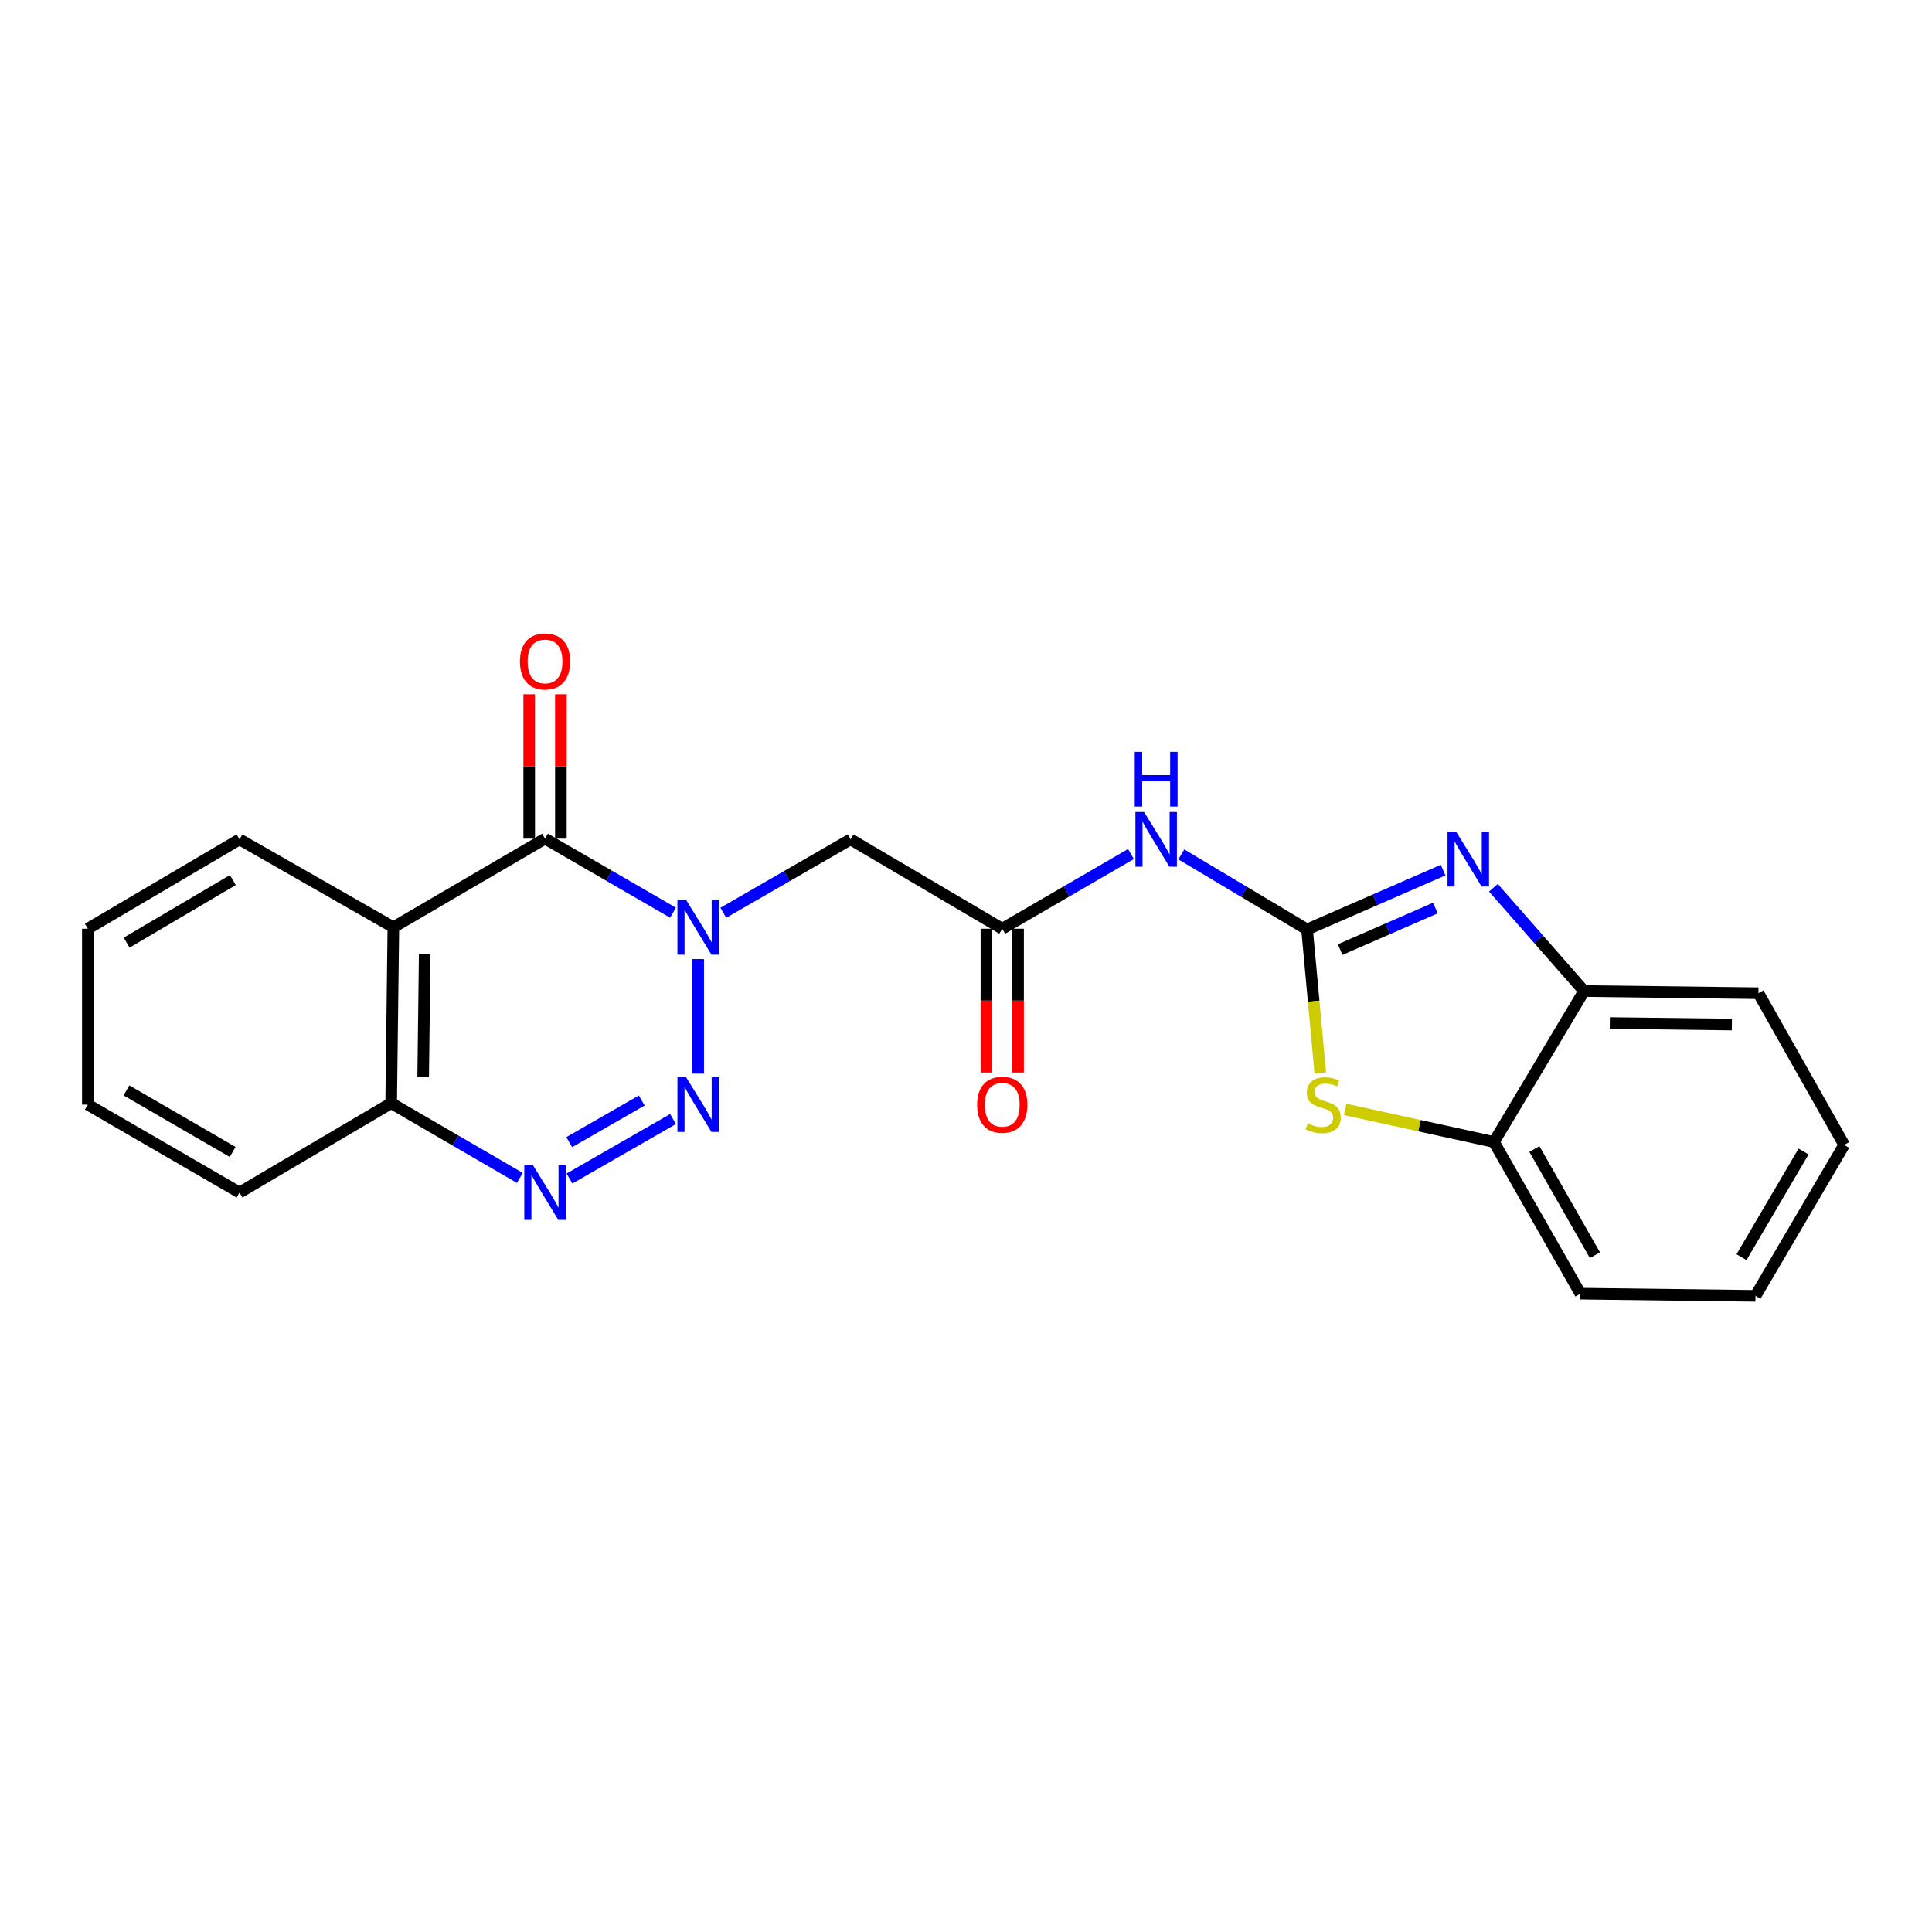 <?xml version='1.0' encoding='iso-8859-1'?>
<svg version='1.1' baseProfile='full'
              xmlns='http://www.w3.org/2000/svg'
                      xmlns:rdkit='http://www.rdkit.org/xml'
                      xmlns:xlink='http://www.w3.org/1999/xlink'
                  xml:space='preserve'
width='1000px' height='1000px' viewBox='0 0 1000 1000'>
<!-- END OF HEADER -->
<rect style='opacity:1.0;fill:#FFFFFF;stroke:none' width='1000' height='1000' x='0' y='0'> </rect>
<path class='bond-0' d='M 361.379,496.414 L 361.379,555.696' style='fill:none;fill-rule:evenodd;stroke:#0000FF;stroke-width:6px;stroke-linecap:butt;stroke-linejoin:miter;stroke-opacity:1' />
<path class='bond-2' d='M 348.349,472.419 L 315.231,453.251' style='fill:none;fill-rule:evenodd;stroke:#0000FF;stroke-width:6px;stroke-linecap:butt;stroke-linejoin:miter;stroke-opacity:1' />
<path class='bond-2' d='M 315.231,453.251 L 282.113,434.083' style='fill:none;fill-rule:evenodd;stroke:#000000;stroke-width:6px;stroke-linecap:butt;stroke-linejoin:miter;stroke-opacity:1' />
<path class='bond-8' d='M 374.395,472.452 L 407.324,453.459' style='fill:none;fill-rule:evenodd;stroke:#0000FF;stroke-width:6px;stroke-linecap:butt;stroke-linejoin:miter;stroke-opacity:1' />
<path class='bond-8' d='M 407.324,453.459 L 440.253,434.466' style='fill:none;fill-rule:evenodd;stroke:#000000;stroke-width:6px;stroke-linecap:butt;stroke-linejoin:miter;stroke-opacity:1' />
<path class='bond-4' d='M 348.353,579.22 L 294.763,609.996' style='fill:none;fill-rule:evenodd;stroke:#0000FF;stroke-width:6px;stroke-linecap:butt;stroke-linejoin:miter;stroke-opacity:1' />
<path class='bond-4' d='M 332.15,569.62 L 294.637,591.163' style='fill:none;fill-rule:evenodd;stroke:#0000FF;stroke-width:6px;stroke-linecap:butt;stroke-linejoin:miter;stroke-opacity:1' />
<path class='bond-1' d='M 676.537,481.098 L 643.99,461.667' style='fill:none;fill-rule:evenodd;stroke:#000000;stroke-width:6px;stroke-linecap:butt;stroke-linejoin:miter;stroke-opacity:1' />
<path class='bond-1' d='M 643.99,461.667 L 611.443,442.236' style='fill:none;fill-rule:evenodd;stroke:#0000FF;stroke-width:6px;stroke-linecap:butt;stroke-linejoin:miter;stroke-opacity:1' />
<path class='bond-3' d='M 676.537,481.098 L 711.748,465.736' style='fill:none;fill-rule:evenodd;stroke:#000000;stroke-width:6px;stroke-linecap:butt;stroke-linejoin:miter;stroke-opacity:1' />
<path class='bond-3' d='M 711.748,465.736 L 746.959,450.373' style='fill:none;fill-rule:evenodd;stroke:#0000FF;stroke-width:6px;stroke-linecap:butt;stroke-linejoin:miter;stroke-opacity:1' />
<path class='bond-3' d='M 693.657,491.516 L 718.304,480.762' style='fill:none;fill-rule:evenodd;stroke:#000000;stroke-width:6px;stroke-linecap:butt;stroke-linejoin:miter;stroke-opacity:1' />
<path class='bond-3' d='M 718.304,480.762 L 742.951,470.008' style='fill:none;fill-rule:evenodd;stroke:#0000FF;stroke-width:6px;stroke-linecap:butt;stroke-linejoin:miter;stroke-opacity:1' />
<path class='bond-6' d='M 676.537,481.098 L 679.958,518.221' style='fill:none;fill-rule:evenodd;stroke:#000000;stroke-width:6px;stroke-linecap:butt;stroke-linejoin:miter;stroke-opacity:1' />
<path class='bond-6' d='M 679.958,518.221 L 683.379,555.344' style='fill:none;fill-rule:evenodd;stroke:#CCCC00;stroke-width:6px;stroke-linecap:butt;stroke-linejoin:miter;stroke-opacity:1' />
<path class='bond-5' d='M 282.113,434.083 L 203.603,479.96' style='fill:none;fill-rule:evenodd;stroke:#000000;stroke-width:6px;stroke-linecap:butt;stroke-linejoin:miter;stroke-opacity:1' />
<path class='bond-13' d='M 290.31,434.083 L 290.31,396.712' style='fill:none;fill-rule:evenodd;stroke:#000000;stroke-width:6px;stroke-linecap:butt;stroke-linejoin:miter;stroke-opacity:1' />
<path class='bond-13' d='M 290.31,396.712 L 290.31,359.34' style='fill:none;fill-rule:evenodd;stroke:#FF0000;stroke-width:6px;stroke-linecap:butt;stroke-linejoin:miter;stroke-opacity:1' />
<path class='bond-13' d='M 273.916,434.083 L 273.916,396.712' style='fill:none;fill-rule:evenodd;stroke:#000000;stroke-width:6px;stroke-linecap:butt;stroke-linejoin:miter;stroke-opacity:1' />
<path class='bond-13' d='M 273.916,396.712 L 273.916,359.34' style='fill:none;fill-rule:evenodd;stroke:#FF0000;stroke-width:6px;stroke-linecap:butt;stroke-linejoin:miter;stroke-opacity:1' />
<path class='bond-10' d='M 772.985,459.514 L 796.445,486.236' style='fill:none;fill-rule:evenodd;stroke:#0000FF;stroke-width:6px;stroke-linecap:butt;stroke-linejoin:miter;stroke-opacity:1' />
<path class='bond-10' d='M 796.445,486.236 L 819.904,512.957' style='fill:none;fill-rule:evenodd;stroke:#000000;stroke-width:6px;stroke-linecap:butt;stroke-linejoin:miter;stroke-opacity:1' />
<path class='bond-23' d='M 269.07,609.682 L 235.767,590.333' style='fill:none;fill-rule:evenodd;stroke:#0000FF;stroke-width:6px;stroke-linecap:butt;stroke-linejoin:miter;stroke-opacity:1' />
<path class='bond-23' d='M 235.767,590.333 L 202.465,570.984' style='fill:none;fill-rule:evenodd;stroke:#000000;stroke-width:6px;stroke-linecap:butt;stroke-linejoin:miter;stroke-opacity:1' />
<path class='bond-11' d='M 203.603,479.96 L 202.465,570.984' style='fill:none;fill-rule:evenodd;stroke:#000000;stroke-width:6px;stroke-linecap:butt;stroke-linejoin:miter;stroke-opacity:1' />
<path class='bond-11' d='M 219.825,493.818 L 219.028,557.535' style='fill:none;fill-rule:evenodd;stroke:#000000;stroke-width:6px;stroke-linecap:butt;stroke-linejoin:miter;stroke-opacity:1' />
<path class='bond-15' d='M 203.603,479.96 L 123.973,434.466' style='fill:none;fill-rule:evenodd;stroke:#000000;stroke-width:6px;stroke-linecap:butt;stroke-linejoin:miter;stroke-opacity:1' />
<path class='bond-12' d='M 696.231,574.223 L 734.738,582.654' style='fill:none;fill-rule:evenodd;stroke:#CCCC00;stroke-width:6px;stroke-linecap:butt;stroke-linejoin:miter;stroke-opacity:1' />
<path class='bond-12' d='M 734.738,582.654 L 773.245,591.085' style='fill:none;fill-rule:evenodd;stroke:#000000;stroke-width:6px;stroke-linecap:butt;stroke-linejoin:miter;stroke-opacity:1' />
<path class='bond-7' d='M 585.386,442.038 L 552.074,461.377' style='fill:none;fill-rule:evenodd;stroke:#0000FF;stroke-width:6px;stroke-linecap:butt;stroke-linejoin:miter;stroke-opacity:1' />
<path class='bond-7' d='M 552.074,461.377 L 518.762,480.716' style='fill:none;fill-rule:evenodd;stroke:#000000;stroke-width:6px;stroke-linecap:butt;stroke-linejoin:miter;stroke-opacity:1' />
<path class='bond-9' d='M 440.253,434.466 L 518.762,480.716' style='fill:none;fill-rule:evenodd;stroke:#000000;stroke-width:6px;stroke-linecap:butt;stroke-linejoin:miter;stroke-opacity:1' />
<path class='bond-14' d='M 510.565,480.716 L 510.565,517.93' style='fill:none;fill-rule:evenodd;stroke:#000000;stroke-width:6px;stroke-linecap:butt;stroke-linejoin:miter;stroke-opacity:1' />
<path class='bond-14' d='M 510.565,517.93 L 510.565,555.144' style='fill:none;fill-rule:evenodd;stroke:#FF0000;stroke-width:6px;stroke-linecap:butt;stroke-linejoin:miter;stroke-opacity:1' />
<path class='bond-14' d='M 526.959,480.716 L 526.959,517.93' style='fill:none;fill-rule:evenodd;stroke:#000000;stroke-width:6px;stroke-linecap:butt;stroke-linejoin:miter;stroke-opacity:1' />
<path class='bond-14' d='M 526.959,517.93 L 526.959,555.144' style='fill:none;fill-rule:evenodd;stroke:#FF0000;stroke-width:6px;stroke-linecap:butt;stroke-linejoin:miter;stroke-opacity:1' />
<path class='bond-16' d='M 819.904,512.957 L 910.163,514.078' style='fill:none;fill-rule:evenodd;stroke:#000000;stroke-width:6px;stroke-linecap:butt;stroke-linejoin:miter;stroke-opacity:1' />
<path class='bond-16' d='M 833.239,529.518 L 896.421,530.303' style='fill:none;fill-rule:evenodd;stroke:#000000;stroke-width:6px;stroke-linecap:butt;stroke-linejoin:miter;stroke-opacity:1' />
<path class='bond-25' d='M 819.904,512.957 L 773.245,591.085' style='fill:none;fill-rule:evenodd;stroke:#000000;stroke-width:6px;stroke-linecap:butt;stroke-linejoin:miter;stroke-opacity:1' />
<path class='bond-18' d='M 202.465,570.984 L 123.973,617.261' style='fill:none;fill-rule:evenodd;stroke:#000000;stroke-width:6px;stroke-linecap:butt;stroke-linejoin:miter;stroke-opacity:1' />
<path class='bond-17' d='M 773.245,591.085 L 818.01,669.594' style='fill:none;fill-rule:evenodd;stroke:#000000;stroke-width:6px;stroke-linecap:butt;stroke-linejoin:miter;stroke-opacity:1' />
<path class='bond-17' d='M 794.201,594.741 L 825.537,649.697' style='fill:none;fill-rule:evenodd;stroke:#000000;stroke-width:6px;stroke-linecap:butt;stroke-linejoin:miter;stroke-opacity:1' />
<path class='bond-19' d='M 123.973,434.466 L 45.455,480.716' style='fill:none;fill-rule:evenodd;stroke:#000000;stroke-width:6px;stroke-linecap:butt;stroke-linejoin:miter;stroke-opacity:1' />
<path class='bond-19' d='M 120.516,455.529 L 65.553,487.904' style='fill:none;fill-rule:evenodd;stroke:#000000;stroke-width:6px;stroke-linecap:butt;stroke-linejoin:miter;stroke-opacity:1' />
<path class='bond-20' d='M 910.163,514.078 L 954.545,592.606' style='fill:none;fill-rule:evenodd;stroke:#000000;stroke-width:6px;stroke-linecap:butt;stroke-linejoin:miter;stroke-opacity:1' />
<path class='bond-21' d='M 818.01,669.594 L 908.642,670.733' style='fill:none;fill-rule:evenodd;stroke:#000000;stroke-width:6px;stroke-linecap:butt;stroke-linejoin:miter;stroke-opacity:1' />
<path class='bond-24' d='M 123.973,617.261 L 45.455,571.74' style='fill:none;fill-rule:evenodd;stroke:#000000;stroke-width:6px;stroke-linecap:butt;stroke-linejoin:miter;stroke-opacity:1' />
<path class='bond-24' d='M 120.418,596.249 L 65.455,564.385' style='fill:none;fill-rule:evenodd;stroke:#000000;stroke-width:6px;stroke-linecap:butt;stroke-linejoin:miter;stroke-opacity:1' />
<path class='bond-22' d='M 45.455,480.716 L 45.455,571.74' style='fill:none;fill-rule:evenodd;stroke:#000000;stroke-width:6px;stroke-linecap:butt;stroke-linejoin:miter;stroke-opacity:1' />
<path class='bond-26' d='M 954.545,592.606 L 908.642,670.733' style='fill:none;fill-rule:evenodd;stroke:#000000;stroke-width:6px;stroke-linecap:butt;stroke-linejoin:miter;stroke-opacity:1' />
<path class='bond-26' d='M 933.525,596.02 L 901.393,650.709' style='fill:none;fill-rule:evenodd;stroke:#000000;stroke-width:6px;stroke-linecap:butt;stroke-linejoin:miter;stroke-opacity:1' />
<path  class='atom-0' d='M 355.119 465.8
L 364.399 480.8
Q 365.319 482.28, 366.799 484.96
Q 368.279 487.64, 368.359 487.8
L 368.359 465.8
L 372.119 465.8
L 372.119 494.12
L 368.239 494.12
L 358.279 477.72
Q 357.119 475.8, 355.879 473.6
Q 354.679 471.4, 354.319 470.72
L 354.319 494.12
L 350.639 494.12
L 350.639 465.8
L 355.119 465.8
' fill='#0000FF'/>
<path  class='atom-1' d='M 355.119 557.58
L 364.399 572.58
Q 365.319 574.06, 366.799 576.74
Q 368.279 579.42, 368.359 579.58
L 368.359 557.58
L 372.119 557.58
L 372.119 585.9
L 368.239 585.9
L 358.279 569.5
Q 357.119 567.58, 355.879 565.38
Q 354.679 563.18, 354.319 562.5
L 354.319 585.9
L 350.639 585.9
L 350.639 557.58
L 355.119 557.58
' fill='#0000FF'/>
<path  class='atom-4' d='M 753.714 430.534
L 762.994 445.534
Q 763.914 447.014, 765.394 449.694
Q 766.874 452.374, 766.954 452.534
L 766.954 430.534
L 770.714 430.534
L 770.714 458.854
L 766.834 458.854
L 756.874 442.454
Q 755.714 440.534, 754.474 438.334
Q 753.274 436.134, 752.914 435.454
L 752.914 458.854
L 749.234 458.854
L 749.234 430.534
L 753.714 430.534
' fill='#0000FF'/>
<path  class='atom-5' d='M 275.853 603.101
L 285.133 618.101
Q 286.053 619.581, 287.533 622.261
Q 289.013 624.941, 289.093 625.101
L 289.093 603.101
L 292.853 603.101
L 292.853 631.421
L 288.973 631.421
L 279.013 615.021
Q 277.853 613.101, 276.613 610.901
Q 275.413 608.701, 275.053 608.021
L 275.053 631.421
L 271.373 631.421
L 271.373 603.101
L 275.853 603.101
' fill='#0000FF'/>
<path  class='atom-7' d='M 676.889 581.46
Q 677.209 581.58, 678.529 582.14
Q 679.849 582.7, 681.289 583.06
Q 682.769 583.38, 684.209 583.38
Q 686.889 583.38, 688.449 582.1
Q 690.009 580.78, 690.009 578.5
Q 690.009 576.94, 689.209 575.98
Q 688.449 575.02, 687.249 574.5
Q 686.049 573.98, 684.049 573.38
Q 681.529 572.62, 680.009 571.9
Q 678.529 571.18, 677.449 569.66
Q 676.409 568.14, 676.409 565.58
Q 676.409 562.02, 678.809 559.82
Q 681.249 557.62, 686.049 557.62
Q 689.329 557.62, 693.049 559.18
L 692.129 562.26
Q 688.729 560.86, 686.169 560.86
Q 683.409 560.86, 681.889 562.02
Q 680.369 563.14, 680.409 565.1
Q 680.409 566.62, 681.169 567.54
Q 681.969 568.46, 683.089 568.98
Q 684.249 569.5, 686.169 570.1
Q 688.729 570.9, 690.249 571.7
Q 691.769 572.5, 692.849 574.14
Q 693.969 575.74, 693.969 578.5
Q 693.969 582.42, 691.329 584.54
Q 688.729 586.62, 684.369 586.62
Q 681.849 586.62, 679.929 586.06
Q 678.049 585.54, 675.809 584.62
L 676.889 581.46
' fill='#CCCC00'/>
<path  class='atom-8' d='M 592.169 420.306
L 601.449 435.306
Q 602.369 436.786, 603.849 439.466
Q 605.329 442.146, 605.409 442.306
L 605.409 420.306
L 609.169 420.306
L 609.169 448.626
L 605.289 448.626
L 595.329 432.226
Q 594.169 430.306, 592.929 428.106
Q 591.729 425.906, 591.369 425.226
L 591.369 448.626
L 587.689 448.626
L 587.689 420.306
L 592.169 420.306
' fill='#0000FF'/>
<path  class='atom-8' d='M 587.349 389.154
L 591.189 389.154
L 591.189 401.194
L 605.669 401.194
L 605.669 389.154
L 609.509 389.154
L 609.509 417.474
L 605.669 417.474
L 605.669 404.394
L 591.189 404.394
L 591.189 417.474
L 587.349 417.474
L 587.349 389.154
' fill='#0000FF'/>
<path  class='atom-14' d='M 269.113 342.365
Q 269.113 335.565, 272.473 331.765
Q 275.833 327.965, 282.113 327.965
Q 288.393 327.965, 291.753 331.765
Q 295.113 335.565, 295.113 342.365
Q 295.113 349.245, 291.713 353.165
Q 288.313 357.045, 282.113 357.045
Q 275.873 357.045, 272.473 353.165
Q 269.113 349.285, 269.113 342.365
M 282.113 353.845
Q 286.433 353.845, 288.753 350.965
Q 291.113 348.045, 291.113 342.365
Q 291.113 336.805, 288.753 334.005
Q 286.433 331.165, 282.113 331.165
Q 277.793 331.165, 275.433 333.965
Q 273.113 336.765, 273.113 342.365
Q 273.113 348.085, 275.433 350.965
Q 277.793 353.845, 282.113 353.845
' fill='#FF0000'/>
<path  class='atom-15' d='M 505.762 571.82
Q 505.762 565.02, 509.122 561.22
Q 512.482 557.42, 518.762 557.42
Q 525.042 557.42, 528.402 561.22
Q 531.762 565.02, 531.762 571.82
Q 531.762 578.7, 528.362 582.62
Q 524.962 586.5, 518.762 586.5
Q 512.522 586.5, 509.122 582.62
Q 505.762 578.74, 505.762 571.82
M 518.762 583.3
Q 523.082 583.3, 525.402 580.42
Q 527.762 577.5, 527.762 571.82
Q 527.762 566.26, 525.402 563.46
Q 523.082 560.62, 518.762 560.62
Q 514.442 560.62, 512.082 563.42
Q 509.762 566.22, 509.762 571.82
Q 509.762 577.54, 512.082 580.42
Q 514.442 583.3, 518.762 583.3
' fill='#FF0000'/>
</svg>
